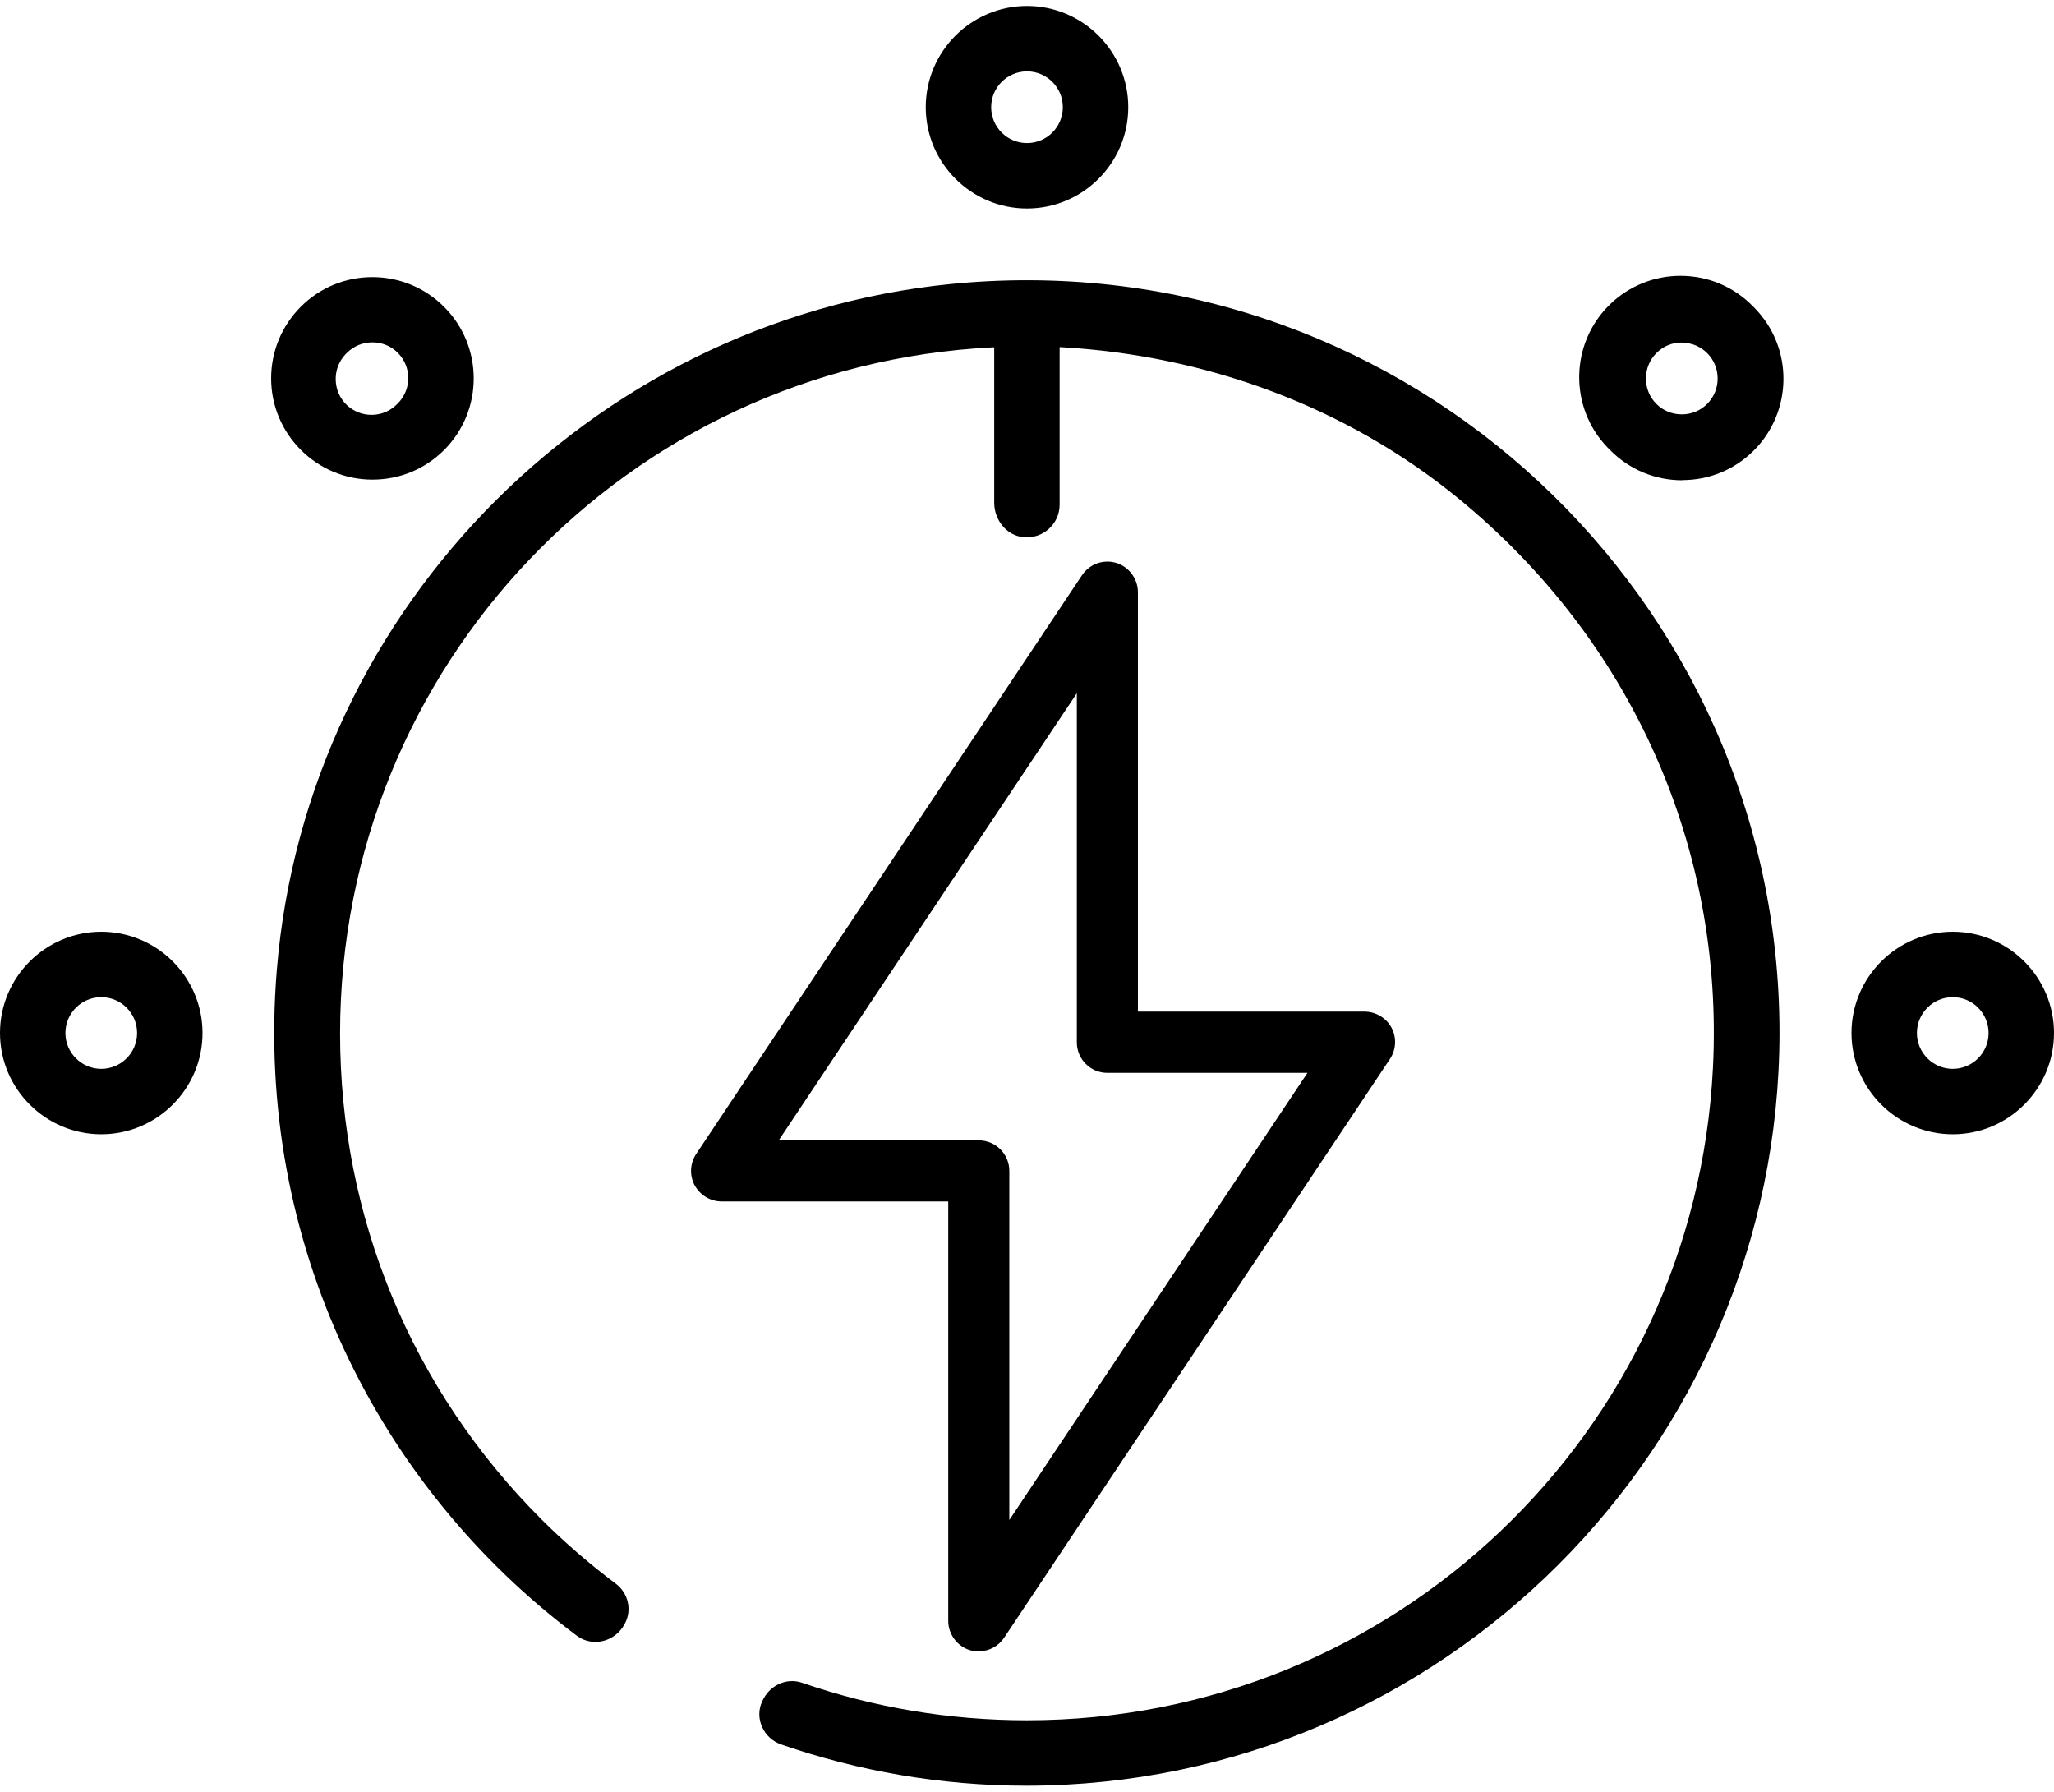 <ns0:svg xmlns:ns0="http://www.w3.org/2000/svg" id="Layer_2" data-name="Layer 2" viewBox="0.0 0.0 47.286 40.97" width="45.0px" height="39.25px">
  <ns0:g id="Layer_1-2" data-name="Layer 1" transform="scale(0.37)">
    <ns0:g id="Elektroheizung">
      <ns0:path d="m6.3,70.2c-3.47,0-6.3-2.83-6.3-6.3s2.83-6.3,6.3-6.3,6.3,2.83,6.3,6.3-2.83,6.3-6.3,6.3Zm0-8.53c-1.23,0-2.23,1-2.23,2.23s1,2.23,2.23,2.23,2.23-1,2.23-2.23-1-2.23-2.23-2.23Z" />
      <ns0:path d="m23.17,29.47c-3.47,0-6.3-2.83-6.3-6.3,0-1.68.66-3.27,1.85-4.46,1.19-1.19,2.77-1.84,4.45-1.84s3.27.66,4.46,1.85c2.46,2.46,2.46,6.45,0,8.91-1.19,1.19-2.77,1.84-4.46,1.84h0Zm0-8.54c-.6,0-1.16.23-1.58.65l-.1.1c-.84.9-.8,2.31.1,3.16.42.39.96.6,1.53.6.62,0,1.21-.26,1.63-.71.87-.87.87-2.28,0-3.15-.42-.42-.98-.65-1.58-.65Z" />
      <ns0:path d="m63.9,12.6c-3.47,0-6.3-2.83-6.3-6.3s2.83-6.3,6.3-6.3,6.3,2.83,6.3,6.3-2.83,6.3-6.3,6.3Zm0-8.53c-1.23,0-2.23,1-2.23,2.23s1,2.23,2.23,2.23,2.23-1,2.23-2.23-1-2.23-2.23-2.23Z" />
      <ns0:path d="m104.67,29.51c-1.7,0-3.3-.67-4.49-1.88l-.16-.16c-2.41-2.5-2.34-6.49.16-8.91,1.18-1.14,2.74-1.77,4.38-1.77,1.72,0,3.33.68,4.53,1.92l.07.07c2.44,2.48,2.4,6.47-.07,8.91-1.19,1.17-2.75,1.81-4.42,1.81Zm-.03-8.57c-.6,0-1.16.23-1.58.66-.42.42-.65.98-.65,1.58s.23,1.16.65,1.58c.42.42.98.65,1.58.65s1.16-.23,1.58-.65c.87-.87.87-2.29,0-3.16-.42-.42-.98-.65-1.58-.65Z" />
      <ns0:path d="m121.5,70.2c-3.47,0-6.3-2.83-6.3-6.3s2.83-6.3,6.3-6.3,6.3,2.83,6.3,6.3-2.83,6.3-6.3,6.3Zm0-8.53c-1.23,0-2.23,1-2.23,2.23s1,2.23,2.23,2.23,2.23-1,2.23-2.23-1-2.23-2.23-2.23Z" />
      <ns0:path d="m60.29,17.2c-22.79,1.72-41.22,20.04-43.07,42.82-1.37,16.89,6.3,32.12,18.67,41.38.99.74,2.39.37,2.97-.72,0-.01.01-.02.02-.04.46-.85.2-1.91-.57-2.48-1.62-1.22-3.17-2.55-4.63-4.01-8.07-8.07-12.52-18.8-12.52-30.22,0-22.8,17.83-41.55,40.6-42.69h.1s0,9.67,0,9.67c0,1.06.76,2.04,1.82,2.14,1.22.12,2.25-.83,2.25-2.02v-9.8h.1c9.01.51,17.72,3.69,24.7,9.4,10.84,8.87,16.53,21.82,15.85,35.43-1.14,22.77-19.89,40.6-42.69,40.6-4.83,0-9.54-.8-13.97-2.33-1-.35-2.06.17-2.49,1.14,0,.01-.01.03-.02.04-.47,1.05.11,2.28,1.19,2.65,4.79,1.66,9.94,2.57,15.29,2.57,25.79-.03,46.8-21.04,46.83-46.83,0-27.02-23-48.77-50.44-46.7Z" />
      <ns0:path d="m60.9,102.38c-.19,0-.37-.03-.55-.08-.79-.24-1.35-.99-1.35-1.82v-26.1h-14.1c-.7,0-1.34-.39-1.68-1.01-.33-.62-.29-1.36.1-1.95l24-36c.35-.53.94-.85,1.58-.85.19,0,.37.03.55.08.79.24,1.35.99,1.35,1.82v26.1h14.1c.7,0,1.35.39,1.68,1,.33.62.29,1.36-.1,1.95l-24,36c-.35.53-.94.85-1.58.85Zm-12.45-31.8h12.45c1.05,0,1.9.85,1.9,1.9v21.72l18.55-27.82h-12.45c-1.05,0-1.9-.85-1.9-1.9v-21.72l-18.55,27.82Z" />
    </ns0:g>
  </ns0:g>
</ns0:svg>